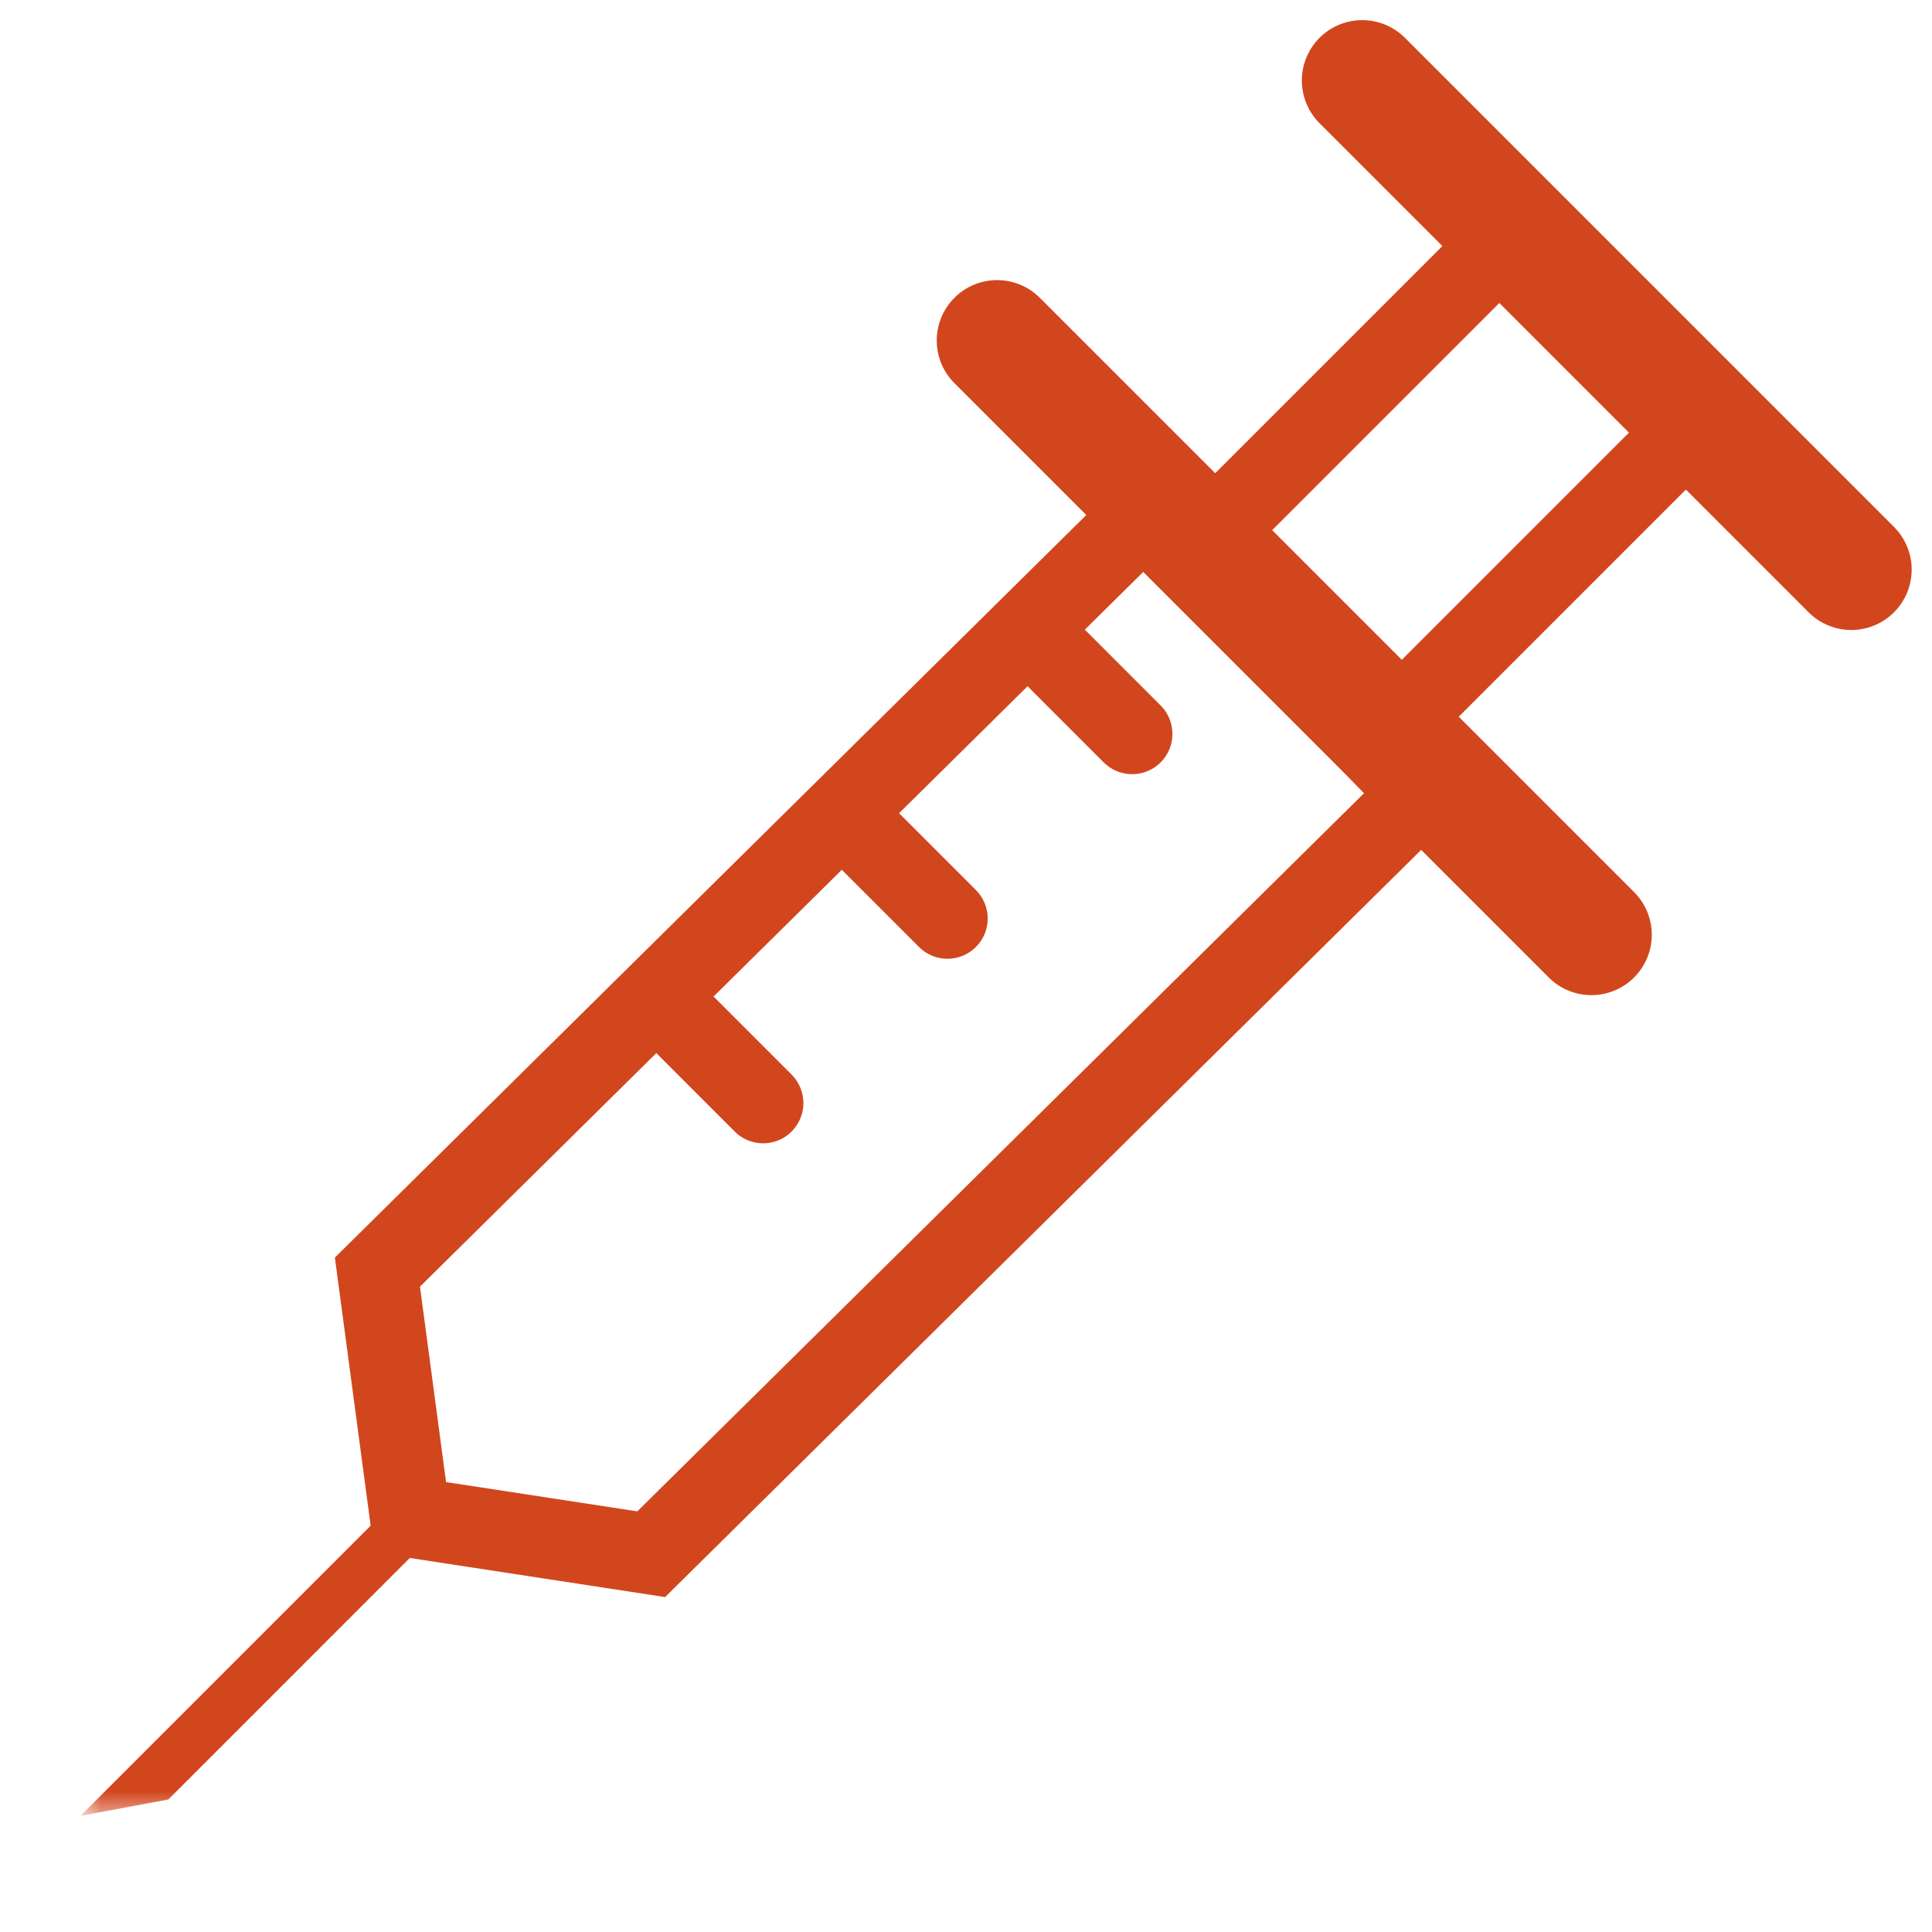 <svg xmlns="http://www.w3.org/2000/svg" width="48" height="48" viewBox="0 0 48 48" fill="none">
  <mask id="mask0_2639_2534" style="mask-type:luminance" maskUnits="userSpaceOnUse" x="2" y="3" width="43" height="44">
    <path d="M2 3.857H44.143V46H2V3.857Z" fill="white"/>
  </mask>
  <g mask="url(#mask0_2639_2534)">
    <path d="M28.496 12.712L35.297 19.721L16.179 38.614L10.19 37.697L9.377 31.605L28.496 12.712Z" stroke="#D2461D" stroke-width="2"/>
  </g>
  <path d="M37.539 5.824L42.174 10.46L34.135 18.5L29.499 13.864L37.539 5.824Z" stroke="#D2461D" stroke-width="2" stroke-linecap="round" stroke-linejoin="round"/>
  <path d="M24.773 8.459L39.538 23.224" stroke="#D2461D" stroke-width="3" stroke-linecap="round" stroke-linejoin="round"/>
  <path d="M33.844 2L45.995 14.152" stroke="#D2461D" stroke-width="3" stroke-linecap="round" stroke-linejoin="round"/>
  <path d="M25.559 15.664L28.128 18.234" stroke="#D2461D" stroke-width="2" stroke-linecap="round"/>
  <path d="M20.969 20.25L23.539 22.82" stroke="#D2461D" stroke-width="2" stroke-linecap="round"/>
  <path d="M16.391 24.835L18.96 27.405" stroke="#D2461D" stroke-width="2" stroke-linecap="round"/>
  <mask id="mask1_2639_2534" style="mask-type:luminance" maskUnits="userSpaceOnUse" x="2" y="36" width="10" height="10">
    <path d="M2 36.909H11.091V45.154H2V36.909Z" fill="white"/>
  </mask>
  <g mask="url(#mask1_2639_2534)">
    <path d="M10.191 36.923L11.079 37.81L4.182 44.708L2 45.114L10.191 36.923Z" fill="#D2461D"/>
  </g>
</svg>